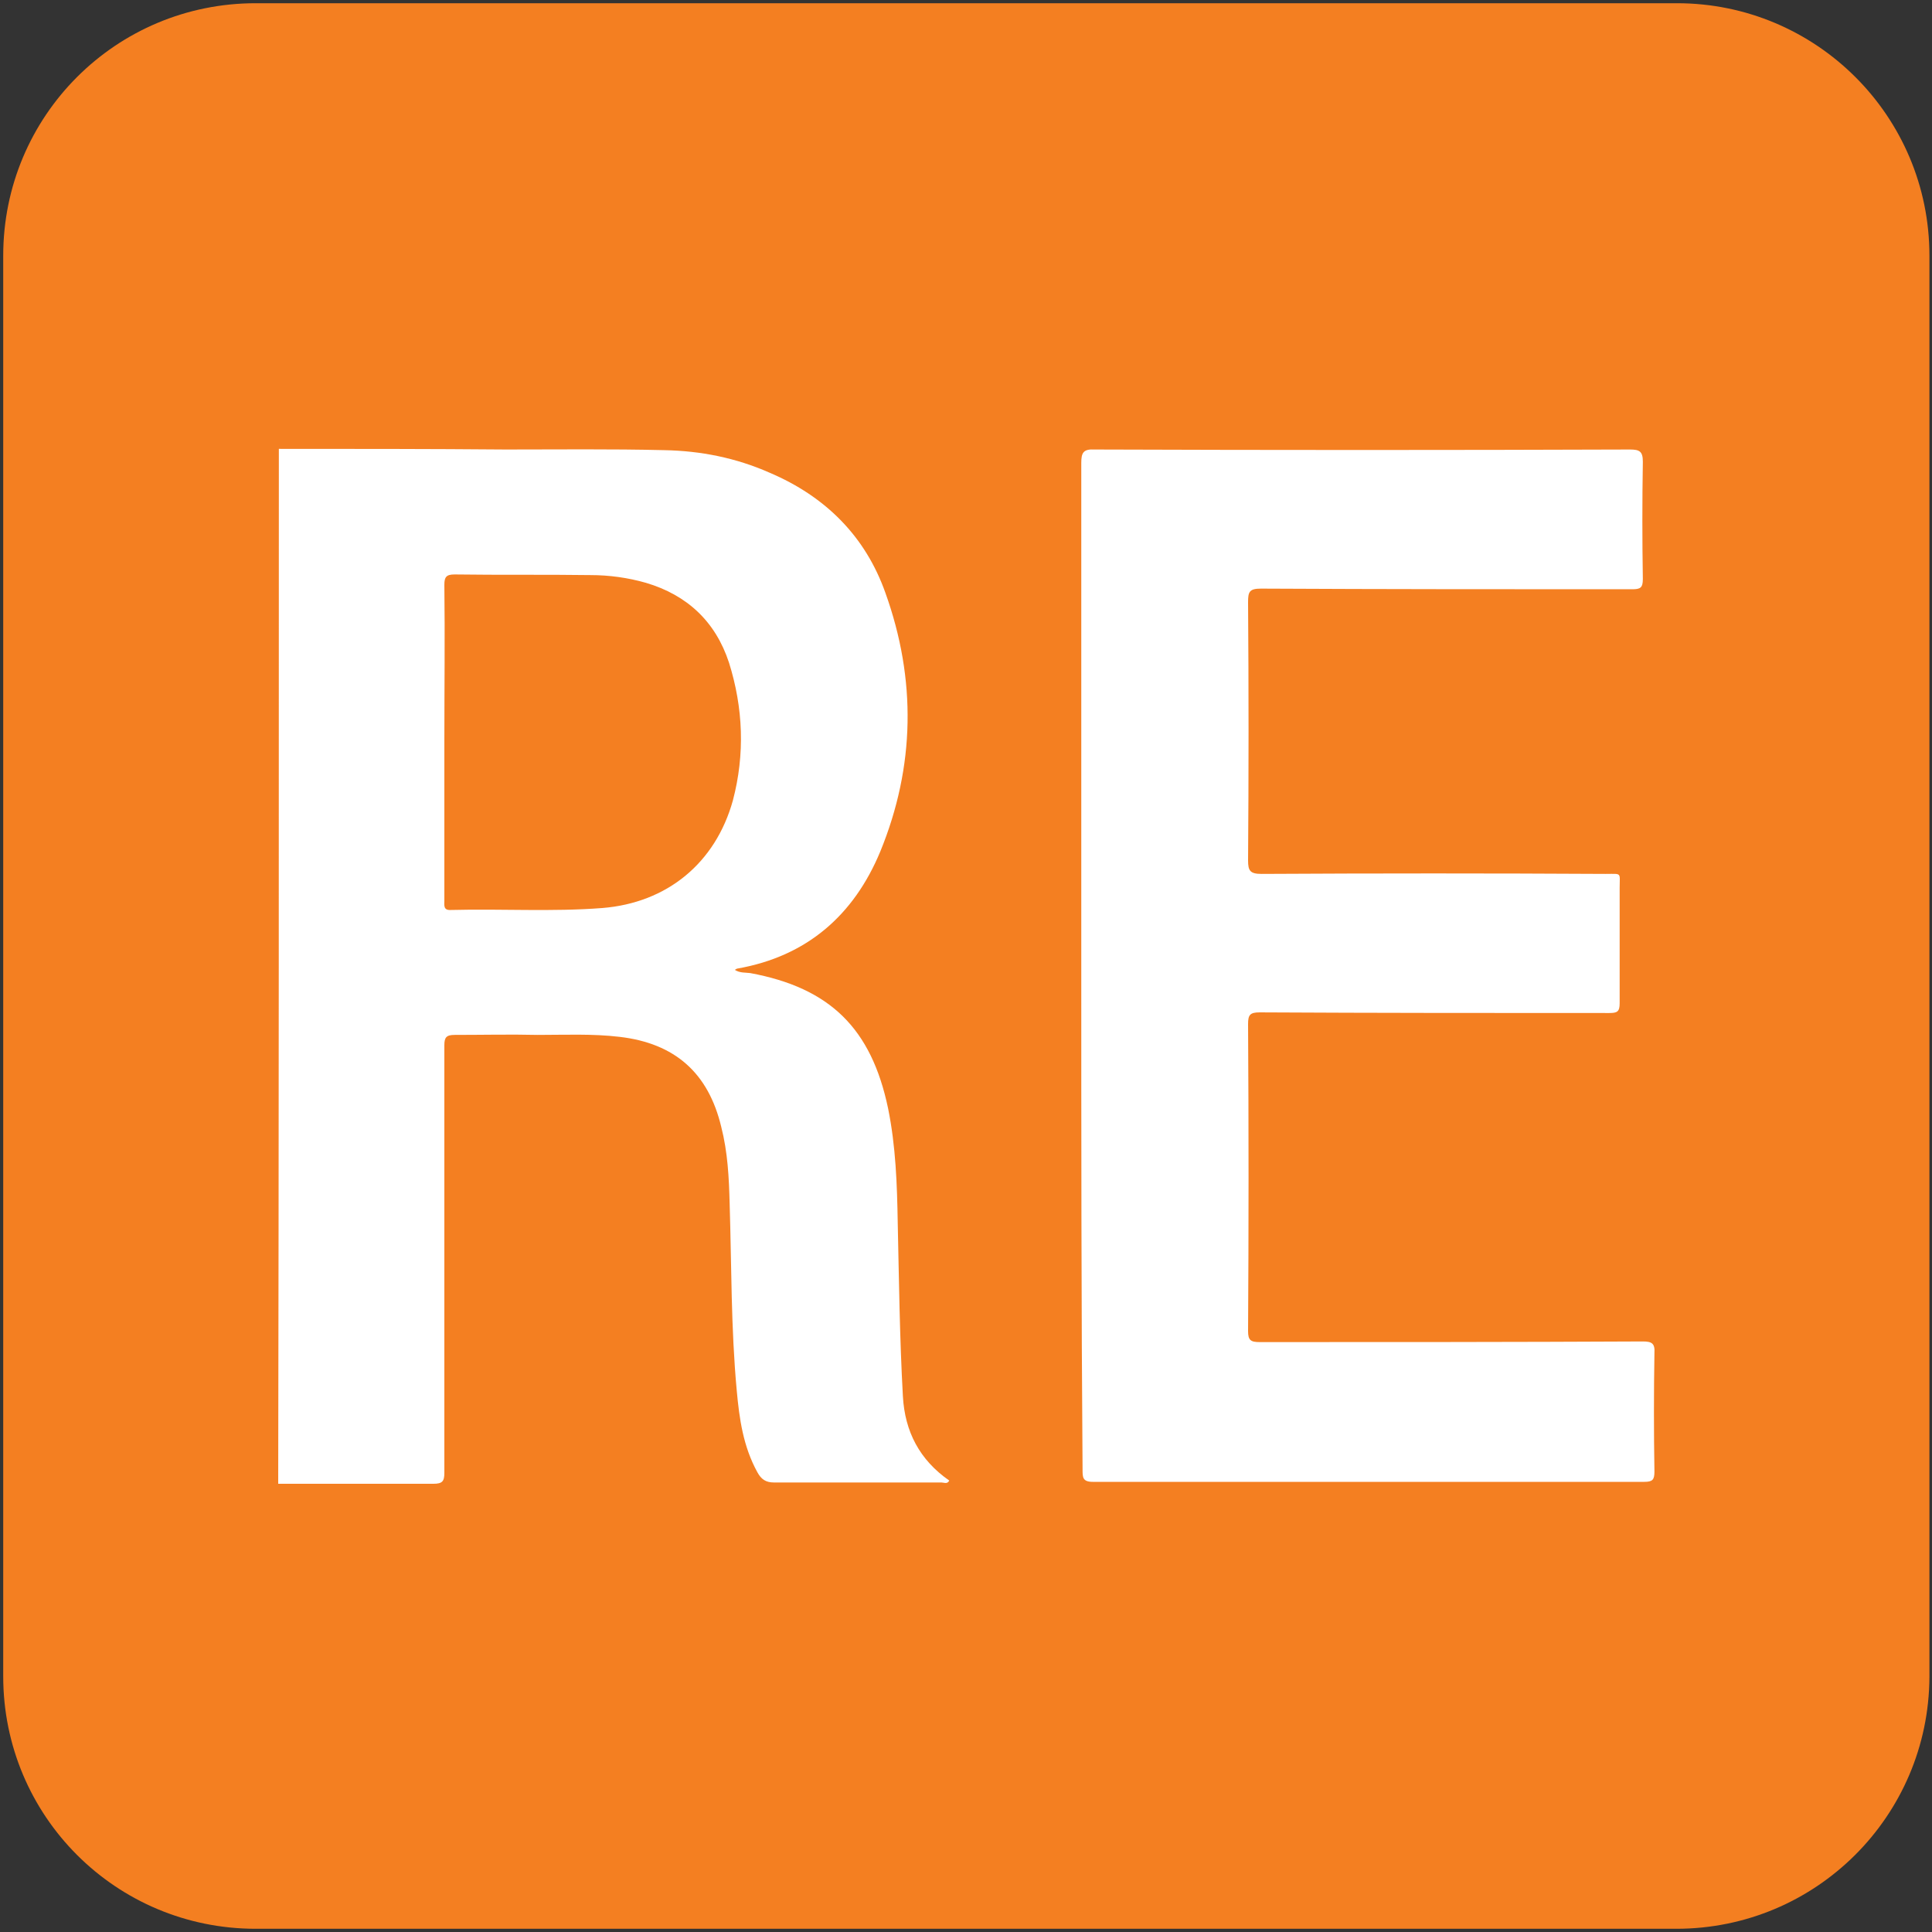 <svg xmlns="http://www.w3.org/2000/svg" xmlns:xlink="http://www.w3.org/1999/xlink" id="Layer_1" x="0px" y="0px" viewBox="0 0 300 300" style="enable-background:new 0 0 300 300;" xml:space="preserve"><rect x="0" y="0" width="300" height="300" fill="#333333" stroke="none"/><style type="text/css">	.st0{fill:#F47F21;}	.st1{fill:#FFFFFF;}</style><path class="st0" d="M260.3,299.5H39.7C18,299.5,0.5,282,0.5,260.3V39.7C0.5,18,18,0.5,39.7,0.5h220.7c21.6,0,39.2,17.5,39.2,39.2 v220.7C299.5,282,282,299.5,260.3,299.5z"></path><g>	<path class="st1" d="M43.3,69.7c11.7,0,23.4,0,35.2,0.1c8.2,0,16.4-0.1,24.6,0.1c5.7,0.1,11.2,1.2,16.4,3.5  c8.7,3.7,14.9,9.9,18,18.7c4.8,13.4,4.6,26.9-0.8,40.1c-4.1,9.9-11.4,16.3-22.2,18.2c-0.1,0-0.2,0.1-0.4,0.2  c0.8,0.5,1.6,0.4,2.4,0.5c12.4,2.3,18.8,8.6,21.4,21c1.2,5.9,1.4,11.8,1.5,17.8c0.2,9,0.3,17.9,0.8,26.9c0.3,5.5,2.6,9.9,7.2,13.1  c-0.3,0.6-0.8,0.3-1.2,0.3c-8.7,0-17.3,0-26,0c-1.3,0-2-0.5-2.6-1.6c-2.2-4-2.8-8.3-3.2-12.7c-0.9-9.7-0.8-19.4-1.1-29  c-0.1-4-0.3-8-1.3-11.9c-2-8.4-7.2-13-15.8-14c-4.2-0.5-8.5-0.3-12.7-0.3c-4.3-0.1-8.6,0-12.9,0c-1.3,0-1.6,0.4-1.6,1.6  c0,12.3,0,24.5,0,36.8c0,9.9,0,19.7,0,29.6c0,1.3-0.3,1.7-1.7,1.7c-8,0-16.1,0-24.1,0C43.3,176.8,43.3,123.2,43.3,69.7z M69,115.2  c0,8.2,0,16.4,0,24.6c0,0.8-0.2,1.6,1.1,1.5c7.8-0.2,15.6,0.3,23.4-0.3c10.1-0.8,17.6-7,20.3-16.7c1.9-7.2,1.6-14.4-0.6-21.4  c-2.1-6.4-6.5-10.5-12.9-12.4c-2.8-0.8-5.7-1.2-8.6-1.2c-7-0.1-14.1,0-21.1-0.1c-1.3,0-1.6,0.4-1.6,1.6C69.1,98.9,69,107,69,115.2z  "></path>	<path class="st1" d="M167.9,150c0-26,0-52.1,0-78.1c0-1.6,0.3-2.2,2.1-2.1c27.7,0.1,55.4,0.1,83.1,0c1.5,0,2,0.3,2,1.9  c-0.1,6.1-0.1,12.1,0,18.2c0,1.4-0.4,1.6-1.7,1.6c-19.2,0-38.4,0-57.6-0.1c-1.8,0-2,0.5-2,2.1c0.1,13.4,0.1,26.8,0,40.1  c0,1.6,0.3,2.1,2.1,2.1c17.8-0.1,35.6-0.1,53.4,0c2.6,0,2.2-0.3,2.2,2.2c0,6,0,11.9,0,17.9c0,1.3-0.4,1.5-1.6,1.5  c-18.1,0-36.2,0-54.3-0.1c-1.5,0-1.8,0.4-1.8,1.8c0.1,15.9,0.1,31.8,0,47.7c0,1.4,0.4,1.7,1.8,1.7c19.8,0,39.6,0,59.5-0.1  c1.4,0,1.9,0.3,1.8,1.8c-0.1,6.1-0.1,12.3,0,18.4c0,1.3-0.3,1.6-1.6,1.6c-28.5,0-57.1,0-85.6,0c-1.6,0-1.6-0.7-1.6-1.9  C167.9,202.2,167.9,176.1,167.9,150z"></path></g></svg>